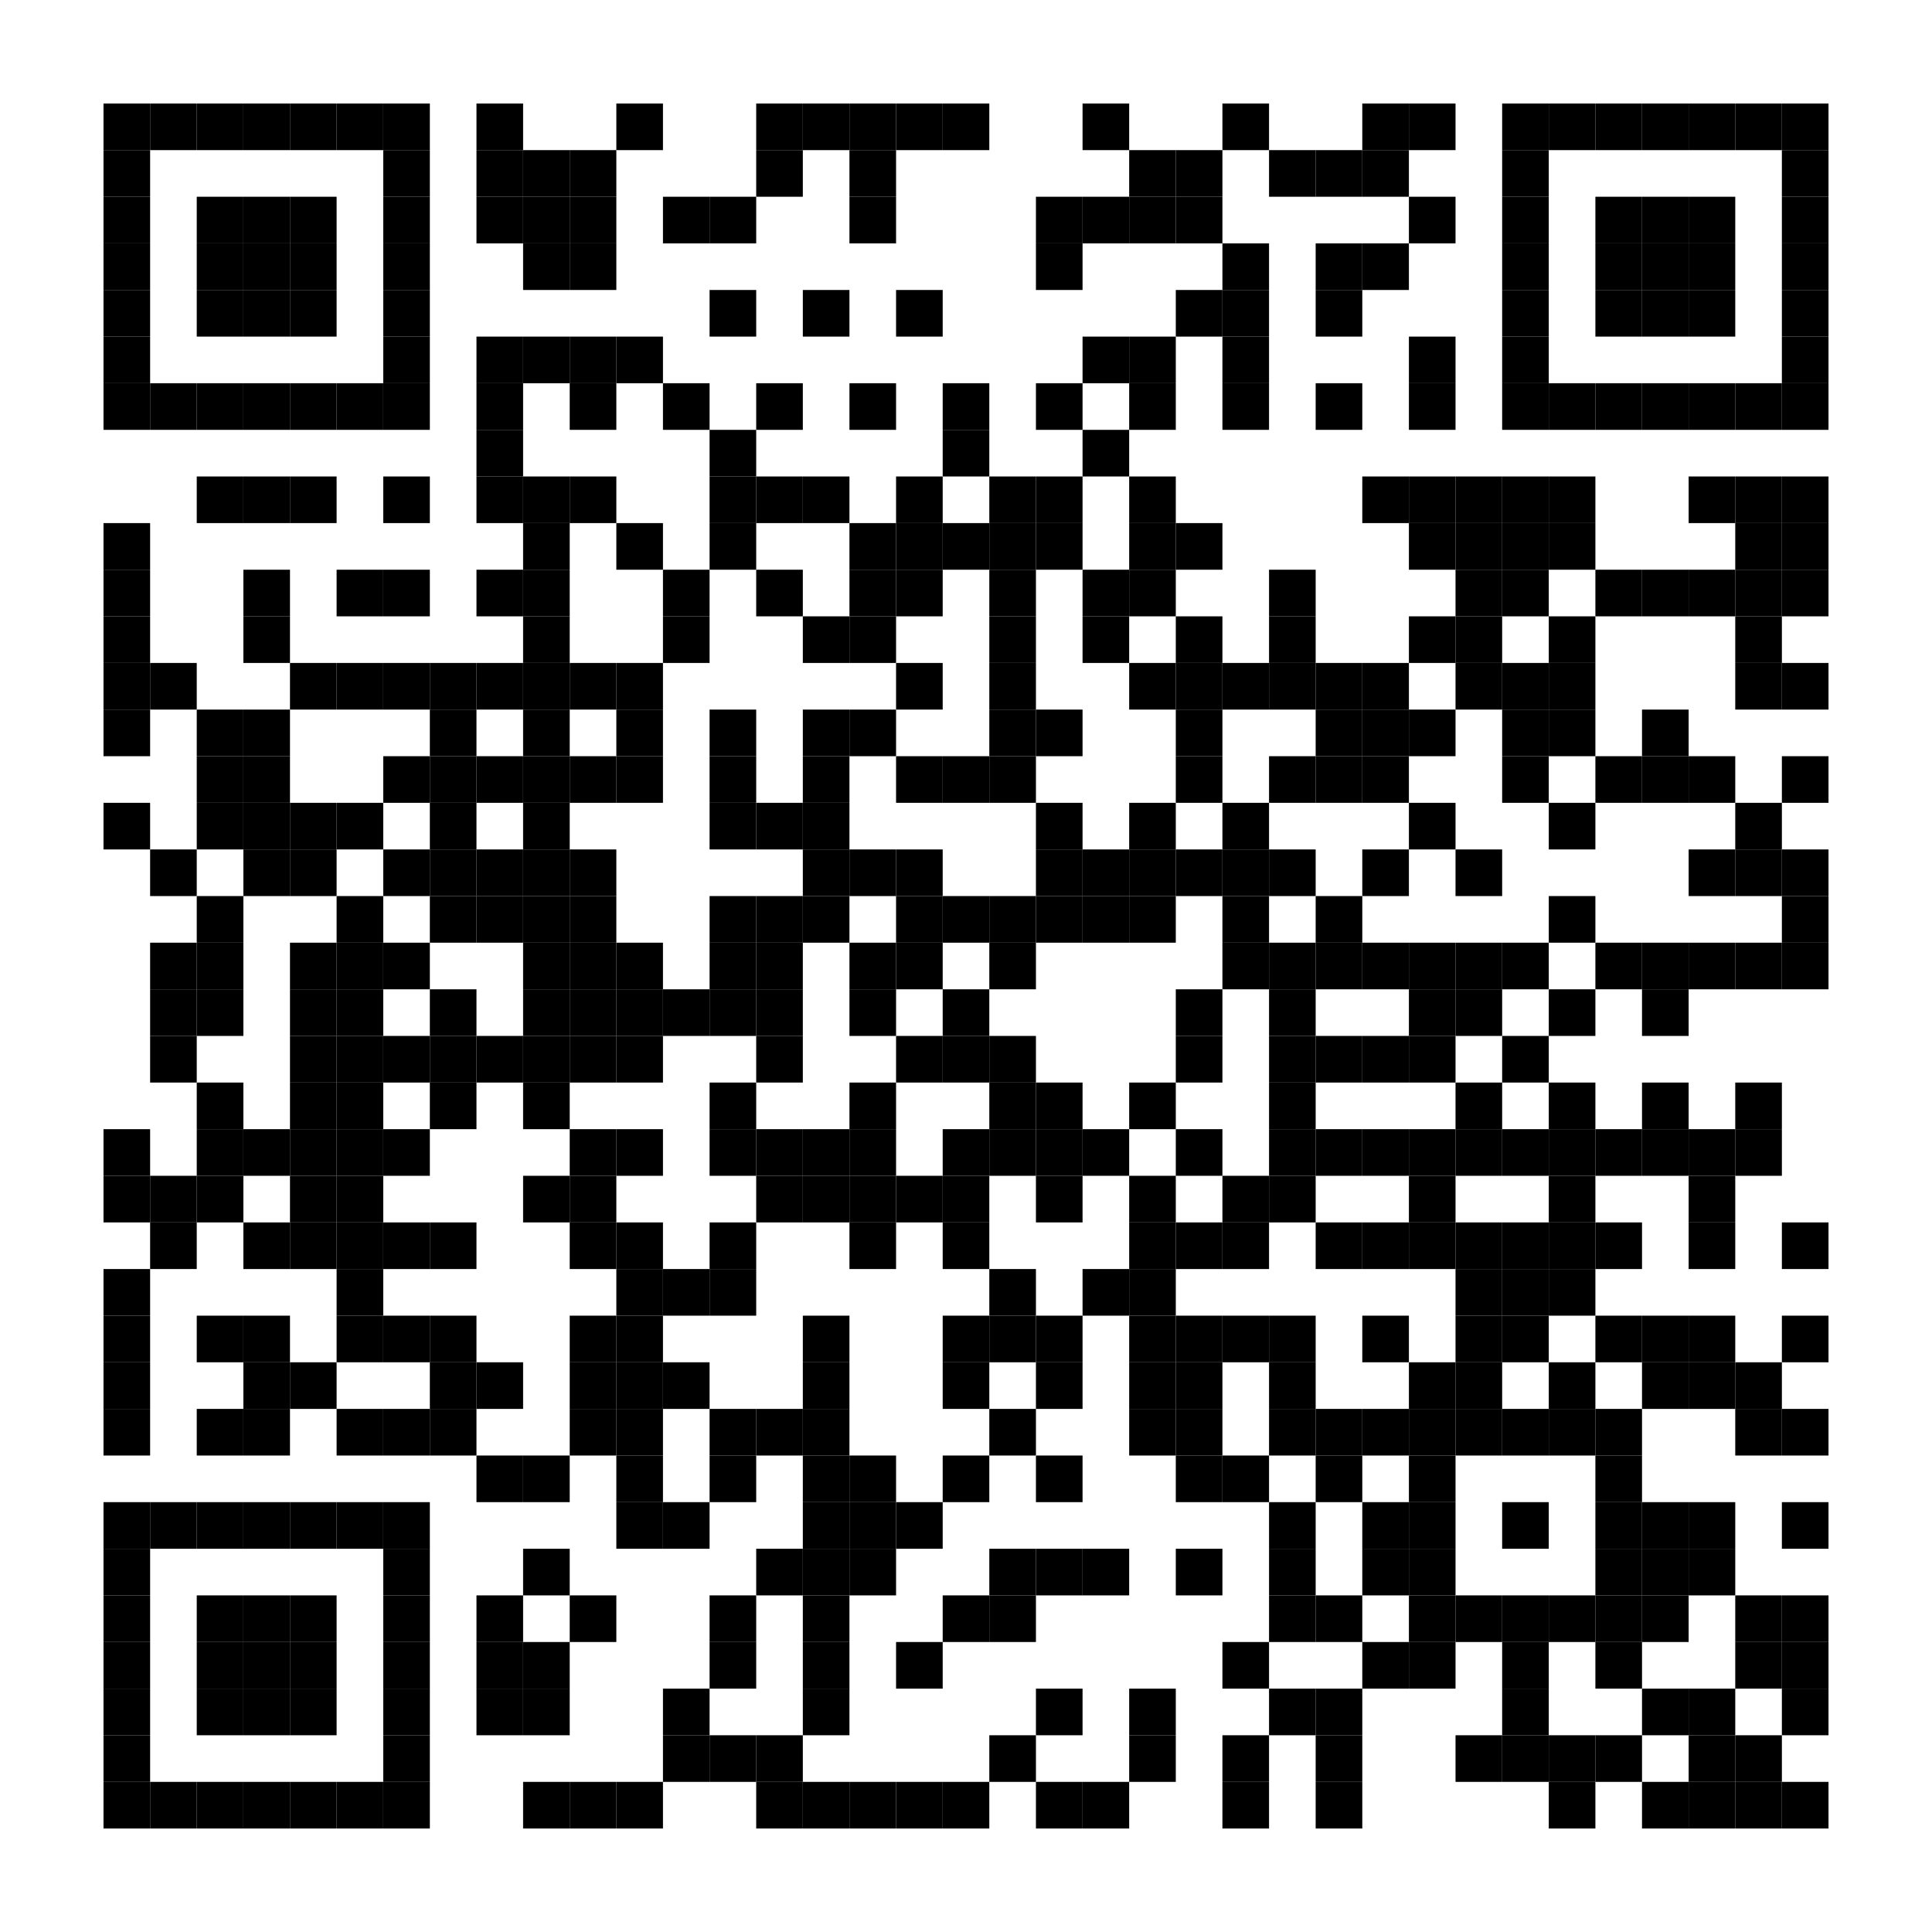 <?xml version="1.0" encoding="UTF-8"?> <svg xmlns="http://www.w3.org/2000/svg" xmlns:xlink="http://www.w3.org/1999/xlink" version="1.1" width="560px" height="560px" viewBox="0 0 560 560"><defs><rect id="block" width="13.514" height="13.514" fill="#000000" fill-opacity="1"></rect></defs><rect x="0" y="0" width="560" height="560" fill="#ffffff" fill-opacity="1"></rect><use x="30" y="30" xlink:href="#block"></use><use x="43.514" y="30" xlink:href="#block"></use><use x="57.027" y="30" xlink:href="#block"></use><use x="70.541" y="30" xlink:href="#block"></use><use x="84.054" y="30" xlink:href="#block"></use><use x="97.568" y="30" xlink:href="#block"></use><use x="111.081" y="30" xlink:href="#block"></use><use x="138.108" y="30" xlink:href="#block"></use><use x="178.649" y="30" xlink:href="#block"></use><use x="219.189" y="30" xlink:href="#block"></use><use x="232.703" y="30" xlink:href="#block"></use><use x="246.216" y="30" xlink:href="#block"></use><use x="259.73" y="30" xlink:href="#block"></use><use x="273.243" y="30" xlink:href="#block"></use><use x="313.784" y="30" xlink:href="#block"></use><use x="354.324" y="30" xlink:href="#block"></use><use x="394.865" y="30" xlink:href="#block"></use><use x="408.378" y="30" xlink:href="#block"></use><use x="435.405" y="30" xlink:href="#block"></use><use x="448.919" y="30" xlink:href="#block"></use><use x="462.432" y="30" xlink:href="#block"></use><use x="475.946" y="30" xlink:href="#block"></use><use x="489.459" y="30" xlink:href="#block"></use><use x="502.973" y="30" xlink:href="#block"></use><use x="516.486" y="30" xlink:href="#block"></use><use x="30" y="43.514" xlink:href="#block"></use><use x="111.081" y="43.514" xlink:href="#block"></use><use x="138.108" y="43.514" xlink:href="#block"></use><use x="151.622" y="43.514" xlink:href="#block"></use><use x="165.135" y="43.514" xlink:href="#block"></use><use x="219.189" y="43.514" xlink:href="#block"></use><use x="246.216" y="43.514" xlink:href="#block"></use><use x="327.297" y="43.514" xlink:href="#block"></use><use x="340.811" y="43.514" xlink:href="#block"></use><use x="367.838" y="43.514" xlink:href="#block"></use><use x="381.351" y="43.514" xlink:href="#block"></use><use x="394.865" y="43.514" xlink:href="#block"></use><use x="435.405" y="43.514" xlink:href="#block"></use><use x="516.486" y="43.514" xlink:href="#block"></use><use x="30" y="57.027" xlink:href="#block"></use><use x="57.027" y="57.027" xlink:href="#block"></use><use x="70.541" y="57.027" xlink:href="#block"></use><use x="84.054" y="57.027" xlink:href="#block"></use><use x="111.081" y="57.027" xlink:href="#block"></use><use x="138.108" y="57.027" xlink:href="#block"></use><use x="151.622" y="57.027" xlink:href="#block"></use><use x="165.135" y="57.027" xlink:href="#block"></use><use x="192.162" y="57.027" xlink:href="#block"></use><use x="205.676" y="57.027" xlink:href="#block"></use><use x="246.216" y="57.027" xlink:href="#block"></use><use x="300.27" y="57.027" xlink:href="#block"></use><use x="313.784" y="57.027" xlink:href="#block"></use><use x="327.297" y="57.027" xlink:href="#block"></use><use x="340.811" y="57.027" xlink:href="#block"></use><use x="408.378" y="57.027" xlink:href="#block"></use><use x="435.405" y="57.027" xlink:href="#block"></use><use x="462.432" y="57.027" xlink:href="#block"></use><use x="475.946" y="57.027" xlink:href="#block"></use><use x="489.459" y="57.027" xlink:href="#block"></use><use x="516.486" y="57.027" xlink:href="#block"></use><use x="30" y="70.541" xlink:href="#block"></use><use x="57.027" y="70.541" xlink:href="#block"></use><use x="70.541" y="70.541" xlink:href="#block"></use><use x="84.054" y="70.541" xlink:href="#block"></use><use x="111.081" y="70.541" xlink:href="#block"></use><use x="151.622" y="70.541" xlink:href="#block"></use><use x="165.135" y="70.541" xlink:href="#block"></use><use x="300.27" y="70.541" xlink:href="#block"></use><use x="354.324" y="70.541" xlink:href="#block"></use><use x="381.351" y="70.541" xlink:href="#block"></use><use x="394.865" y="70.541" xlink:href="#block"></use><use x="435.405" y="70.541" xlink:href="#block"></use><use x="462.432" y="70.541" xlink:href="#block"></use><use x="475.946" y="70.541" xlink:href="#block"></use><use x="489.459" y="70.541" xlink:href="#block"></use><use x="516.486" y="70.541" xlink:href="#block"></use><use x="30" y="84.054" xlink:href="#block"></use><use x="57.027" y="84.054" xlink:href="#block"></use><use x="70.541" y="84.054" xlink:href="#block"></use><use x="84.054" y="84.054" xlink:href="#block"></use><use x="111.081" y="84.054" xlink:href="#block"></use><use x="205.676" y="84.054" xlink:href="#block"></use><use x="232.703" y="84.054" xlink:href="#block"></use><use x="259.73" y="84.054" xlink:href="#block"></use><use x="340.811" y="84.054" xlink:href="#block"></use><use x="354.324" y="84.054" xlink:href="#block"></use><use x="381.351" y="84.054" xlink:href="#block"></use><use x="435.405" y="84.054" xlink:href="#block"></use><use x="462.432" y="84.054" xlink:href="#block"></use><use x="475.946" y="84.054" xlink:href="#block"></use><use x="489.459" y="84.054" xlink:href="#block"></use><use x="516.486" y="84.054" xlink:href="#block"></use><use x="30" y="97.568" xlink:href="#block"></use><use x="111.081" y="97.568" xlink:href="#block"></use><use x="138.108" y="97.568" xlink:href="#block"></use><use x="151.622" y="97.568" xlink:href="#block"></use><use x="165.135" y="97.568" xlink:href="#block"></use><use x="178.649" y="97.568" xlink:href="#block"></use><use x="313.784" y="97.568" xlink:href="#block"></use><use x="327.297" y="97.568" xlink:href="#block"></use><use x="354.324" y="97.568" xlink:href="#block"></use><use x="408.378" y="97.568" xlink:href="#block"></use><use x="435.405" y="97.568" xlink:href="#block"></use><use x="516.486" y="97.568" xlink:href="#block"></use><use x="30" y="111.081" xlink:href="#block"></use><use x="43.514" y="111.081" xlink:href="#block"></use><use x="57.027" y="111.081" xlink:href="#block"></use><use x="70.541" y="111.081" xlink:href="#block"></use><use x="84.054" y="111.081" xlink:href="#block"></use><use x="97.568" y="111.081" xlink:href="#block"></use><use x="111.081" y="111.081" xlink:href="#block"></use><use x="138.108" y="111.081" xlink:href="#block"></use><use x="165.135" y="111.081" xlink:href="#block"></use><use x="192.162" y="111.081" xlink:href="#block"></use><use x="219.189" y="111.081" xlink:href="#block"></use><use x="246.216" y="111.081" xlink:href="#block"></use><use x="273.243" y="111.081" xlink:href="#block"></use><use x="300.27" y="111.081" xlink:href="#block"></use><use x="327.297" y="111.081" xlink:href="#block"></use><use x="354.324" y="111.081" xlink:href="#block"></use><use x="381.351" y="111.081" xlink:href="#block"></use><use x="408.378" y="111.081" xlink:href="#block"></use><use x="435.405" y="111.081" xlink:href="#block"></use><use x="448.919" y="111.081" xlink:href="#block"></use><use x="462.432" y="111.081" xlink:href="#block"></use><use x="475.946" y="111.081" xlink:href="#block"></use><use x="489.459" y="111.081" xlink:href="#block"></use><use x="502.973" y="111.081" xlink:href="#block"></use><use x="516.486" y="111.081" xlink:href="#block"></use><use x="138.108" y="124.595" xlink:href="#block"></use><use x="205.676" y="124.595" xlink:href="#block"></use><use x="273.243" y="124.595" xlink:href="#block"></use><use x="313.784" y="124.595" xlink:href="#block"></use><use x="57.027" y="138.108" xlink:href="#block"></use><use x="70.541" y="138.108" xlink:href="#block"></use><use x="84.054" y="138.108" xlink:href="#block"></use><use x="111.081" y="138.108" xlink:href="#block"></use><use x="138.108" y="138.108" xlink:href="#block"></use><use x="151.622" y="138.108" xlink:href="#block"></use><use x="165.135" y="138.108" xlink:href="#block"></use><use x="205.676" y="138.108" xlink:href="#block"></use><use x="219.189" y="138.108" xlink:href="#block"></use><use x="232.703" y="138.108" xlink:href="#block"></use><use x="259.73" y="138.108" xlink:href="#block"></use><use x="286.757" y="138.108" xlink:href="#block"></use><use x="300.27" y="138.108" xlink:href="#block"></use><use x="327.297" y="138.108" xlink:href="#block"></use><use x="394.865" y="138.108" xlink:href="#block"></use><use x="408.378" y="138.108" xlink:href="#block"></use><use x="421.892" y="138.108" xlink:href="#block"></use><use x="435.405" y="138.108" xlink:href="#block"></use><use x="448.919" y="138.108" xlink:href="#block"></use><use x="489.459" y="138.108" xlink:href="#block"></use><use x="502.973" y="138.108" xlink:href="#block"></use><use x="516.486" y="138.108" xlink:href="#block"></use><use x="30" y="151.622" xlink:href="#block"></use><use x="151.622" y="151.622" xlink:href="#block"></use><use x="178.649" y="151.622" xlink:href="#block"></use><use x="205.676" y="151.622" xlink:href="#block"></use><use x="246.216" y="151.622" xlink:href="#block"></use><use x="259.73" y="151.622" xlink:href="#block"></use><use x="273.243" y="151.622" xlink:href="#block"></use><use x="286.757" y="151.622" xlink:href="#block"></use><use x="300.27" y="151.622" xlink:href="#block"></use><use x="327.297" y="151.622" xlink:href="#block"></use><use x="340.811" y="151.622" xlink:href="#block"></use><use x="408.378" y="151.622" xlink:href="#block"></use><use x="421.892" y="151.622" xlink:href="#block"></use><use x="435.405" y="151.622" xlink:href="#block"></use><use x="448.919" y="151.622" xlink:href="#block"></use><use x="502.973" y="151.622" xlink:href="#block"></use><use x="516.486" y="151.622" xlink:href="#block"></use><use x="30" y="165.135" xlink:href="#block"></use><use x="70.541" y="165.135" xlink:href="#block"></use><use x="97.568" y="165.135" xlink:href="#block"></use><use x="111.081" y="165.135" xlink:href="#block"></use><use x="138.108" y="165.135" xlink:href="#block"></use><use x="151.622" y="165.135" xlink:href="#block"></use><use x="192.162" y="165.135" xlink:href="#block"></use><use x="219.189" y="165.135" xlink:href="#block"></use><use x="246.216" y="165.135" xlink:href="#block"></use><use x="259.73" y="165.135" xlink:href="#block"></use><use x="286.757" y="165.135" xlink:href="#block"></use><use x="313.784" y="165.135" xlink:href="#block"></use><use x="327.297" y="165.135" xlink:href="#block"></use><use x="367.838" y="165.135" xlink:href="#block"></use><use x="421.892" y="165.135" xlink:href="#block"></use><use x="435.405" y="165.135" xlink:href="#block"></use><use x="462.432" y="165.135" xlink:href="#block"></use><use x="475.946" y="165.135" xlink:href="#block"></use><use x="489.459" y="165.135" xlink:href="#block"></use><use x="502.973" y="165.135" xlink:href="#block"></use><use x="516.486" y="165.135" xlink:href="#block"></use><use x="30" y="178.649" xlink:href="#block"></use><use x="70.541" y="178.649" xlink:href="#block"></use><use x="151.622" y="178.649" xlink:href="#block"></use><use x="192.162" y="178.649" xlink:href="#block"></use><use x="232.703" y="178.649" xlink:href="#block"></use><use x="246.216" y="178.649" xlink:href="#block"></use><use x="286.757" y="178.649" xlink:href="#block"></use><use x="313.784" y="178.649" xlink:href="#block"></use><use x="340.811" y="178.649" xlink:href="#block"></use><use x="367.838" y="178.649" xlink:href="#block"></use><use x="408.378" y="178.649" xlink:href="#block"></use><use x="421.892" y="178.649" xlink:href="#block"></use><use x="448.919" y="178.649" xlink:href="#block"></use><use x="502.973" y="178.649" xlink:href="#block"></use><use x="30" y="192.162" xlink:href="#block"></use><use x="43.514" y="192.162" xlink:href="#block"></use><use x="84.054" y="192.162" xlink:href="#block"></use><use x="97.568" y="192.162" xlink:href="#block"></use><use x="111.081" y="192.162" xlink:href="#block"></use><use x="124.595" y="192.162" xlink:href="#block"></use><use x="138.108" y="192.162" xlink:href="#block"></use><use x="151.622" y="192.162" xlink:href="#block"></use><use x="165.135" y="192.162" xlink:href="#block"></use><use x="178.649" y="192.162" xlink:href="#block"></use><use x="259.73" y="192.162" xlink:href="#block"></use><use x="286.757" y="192.162" xlink:href="#block"></use><use x="327.297" y="192.162" xlink:href="#block"></use><use x="340.811" y="192.162" xlink:href="#block"></use><use x="354.324" y="192.162" xlink:href="#block"></use><use x="367.838" y="192.162" xlink:href="#block"></use><use x="381.351" y="192.162" xlink:href="#block"></use><use x="394.865" y="192.162" xlink:href="#block"></use><use x="421.892" y="192.162" xlink:href="#block"></use><use x="435.405" y="192.162" xlink:href="#block"></use><use x="448.919" y="192.162" xlink:href="#block"></use><use x="502.973" y="192.162" xlink:href="#block"></use><use x="516.486" y="192.162" xlink:href="#block"></use><use x="30" y="205.676" xlink:href="#block"></use><use x="57.027" y="205.676" xlink:href="#block"></use><use x="70.541" y="205.676" xlink:href="#block"></use><use x="124.595" y="205.676" xlink:href="#block"></use><use x="151.622" y="205.676" xlink:href="#block"></use><use x="178.649" y="205.676" xlink:href="#block"></use><use x="205.676" y="205.676" xlink:href="#block"></use><use x="232.703" y="205.676" xlink:href="#block"></use><use x="246.216" y="205.676" xlink:href="#block"></use><use x="286.757" y="205.676" xlink:href="#block"></use><use x="300.27" y="205.676" xlink:href="#block"></use><use x="340.811" y="205.676" xlink:href="#block"></use><use x="381.351" y="205.676" xlink:href="#block"></use><use x="394.865" y="205.676" xlink:href="#block"></use><use x="408.378" y="205.676" xlink:href="#block"></use><use x="435.405" y="205.676" xlink:href="#block"></use><use x="448.919" y="205.676" xlink:href="#block"></use><use x="475.946" y="205.676" xlink:href="#block"></use><use x="57.027" y="219.189" xlink:href="#block"></use><use x="70.541" y="219.189" xlink:href="#block"></use><use x="111.081" y="219.189" xlink:href="#block"></use><use x="124.595" y="219.189" xlink:href="#block"></use><use x="138.108" y="219.189" xlink:href="#block"></use><use x="151.622" y="219.189" xlink:href="#block"></use><use x="165.135" y="219.189" xlink:href="#block"></use><use x="178.649" y="219.189" xlink:href="#block"></use><use x="205.676" y="219.189" xlink:href="#block"></use><use x="232.703" y="219.189" xlink:href="#block"></use><use x="259.73" y="219.189" xlink:href="#block"></use><use x="273.243" y="219.189" xlink:href="#block"></use><use x="286.757" y="219.189" xlink:href="#block"></use><use x="340.811" y="219.189" xlink:href="#block"></use><use x="367.838" y="219.189" xlink:href="#block"></use><use x="381.351" y="219.189" xlink:href="#block"></use><use x="394.865" y="219.189" xlink:href="#block"></use><use x="435.405" y="219.189" xlink:href="#block"></use><use x="462.432" y="219.189" xlink:href="#block"></use><use x="475.946" y="219.189" xlink:href="#block"></use><use x="489.459" y="219.189" xlink:href="#block"></use><use x="516.486" y="219.189" xlink:href="#block"></use><use x="30" y="232.703" xlink:href="#block"></use><use x="57.027" y="232.703" xlink:href="#block"></use><use x="70.541" y="232.703" xlink:href="#block"></use><use x="84.054" y="232.703" xlink:href="#block"></use><use x="97.568" y="232.703" xlink:href="#block"></use><use x="124.595" y="232.703" xlink:href="#block"></use><use x="151.622" y="232.703" xlink:href="#block"></use><use x="205.676" y="232.703" xlink:href="#block"></use><use x="219.189" y="232.703" xlink:href="#block"></use><use x="232.703" y="232.703" xlink:href="#block"></use><use x="300.27" y="232.703" xlink:href="#block"></use><use x="327.297" y="232.703" xlink:href="#block"></use><use x="354.324" y="232.703" xlink:href="#block"></use><use x="408.378" y="232.703" xlink:href="#block"></use><use x="448.919" y="232.703" xlink:href="#block"></use><use x="502.973" y="232.703" xlink:href="#block"></use><use x="43.514" y="246.216" xlink:href="#block"></use><use x="70.541" y="246.216" xlink:href="#block"></use><use x="84.054" y="246.216" xlink:href="#block"></use><use x="111.081" y="246.216" xlink:href="#block"></use><use x="124.595" y="246.216" xlink:href="#block"></use><use x="138.108" y="246.216" xlink:href="#block"></use><use x="151.622" y="246.216" xlink:href="#block"></use><use x="165.135" y="246.216" xlink:href="#block"></use><use x="232.703" y="246.216" xlink:href="#block"></use><use x="246.216" y="246.216" xlink:href="#block"></use><use x="259.73" y="246.216" xlink:href="#block"></use><use x="300.27" y="246.216" xlink:href="#block"></use><use x="313.784" y="246.216" xlink:href="#block"></use><use x="327.297" y="246.216" xlink:href="#block"></use><use x="340.811" y="246.216" xlink:href="#block"></use><use x="354.324" y="246.216" xlink:href="#block"></use><use x="367.838" y="246.216" xlink:href="#block"></use><use x="394.865" y="246.216" xlink:href="#block"></use><use x="421.892" y="246.216" xlink:href="#block"></use><use x="489.459" y="246.216" xlink:href="#block"></use><use x="502.973" y="246.216" xlink:href="#block"></use><use x="516.486" y="246.216" xlink:href="#block"></use><use x="57.027" y="259.73" xlink:href="#block"></use><use x="97.568" y="259.73" xlink:href="#block"></use><use x="124.595" y="259.73" xlink:href="#block"></use><use x="138.108" y="259.73" xlink:href="#block"></use><use x="151.622" y="259.73" xlink:href="#block"></use><use x="165.135" y="259.73" xlink:href="#block"></use><use x="205.676" y="259.73" xlink:href="#block"></use><use x="219.189" y="259.73" xlink:href="#block"></use><use x="232.703" y="259.73" xlink:href="#block"></use><use x="259.73" y="259.73" xlink:href="#block"></use><use x="273.243" y="259.73" xlink:href="#block"></use><use x="286.757" y="259.73" xlink:href="#block"></use><use x="300.27" y="259.73" xlink:href="#block"></use><use x="313.784" y="259.73" xlink:href="#block"></use><use x="327.297" y="259.73" xlink:href="#block"></use><use x="354.324" y="259.73" xlink:href="#block"></use><use x="381.351" y="259.73" xlink:href="#block"></use><use x="448.919" y="259.73" xlink:href="#block"></use><use x="516.486" y="259.73" xlink:href="#block"></use><use x="43.514" y="273.243" xlink:href="#block"></use><use x="57.027" y="273.243" xlink:href="#block"></use><use x="84.054" y="273.243" xlink:href="#block"></use><use x="97.568" y="273.243" xlink:href="#block"></use><use x="111.081" y="273.243" xlink:href="#block"></use><use x="151.622" y="273.243" xlink:href="#block"></use><use x="165.135" y="273.243" xlink:href="#block"></use><use x="178.649" y="273.243" xlink:href="#block"></use><use x="205.676" y="273.243" xlink:href="#block"></use><use x="219.189" y="273.243" xlink:href="#block"></use><use x="246.216" y="273.243" xlink:href="#block"></use><use x="259.73" y="273.243" xlink:href="#block"></use><use x="286.757" y="273.243" xlink:href="#block"></use><use x="354.324" y="273.243" xlink:href="#block"></use><use x="367.838" y="273.243" xlink:href="#block"></use><use x="381.351" y="273.243" xlink:href="#block"></use><use x="394.865" y="273.243" xlink:href="#block"></use><use x="408.378" y="273.243" xlink:href="#block"></use><use x="421.892" y="273.243" xlink:href="#block"></use><use x="435.405" y="273.243" xlink:href="#block"></use><use x="462.432" y="273.243" xlink:href="#block"></use><use x="475.946" y="273.243" xlink:href="#block"></use><use x="489.459" y="273.243" xlink:href="#block"></use><use x="502.973" y="273.243" xlink:href="#block"></use><use x="516.486" y="273.243" xlink:href="#block"></use><use x="43.514" y="286.757" xlink:href="#block"></use><use x="57.027" y="286.757" xlink:href="#block"></use><use x="84.054" y="286.757" xlink:href="#block"></use><use x="97.568" y="286.757" xlink:href="#block"></use><use x="124.595" y="286.757" xlink:href="#block"></use><use x="151.622" y="286.757" xlink:href="#block"></use><use x="165.135" y="286.757" xlink:href="#block"></use><use x="178.649" y="286.757" xlink:href="#block"></use><use x="192.162" y="286.757" xlink:href="#block"></use><use x="205.676" y="286.757" xlink:href="#block"></use><use x="219.189" y="286.757" xlink:href="#block"></use><use x="246.216" y="286.757" xlink:href="#block"></use><use x="273.243" y="286.757" xlink:href="#block"></use><use x="340.811" y="286.757" xlink:href="#block"></use><use x="367.838" y="286.757" xlink:href="#block"></use><use x="408.378" y="286.757" xlink:href="#block"></use><use x="421.892" y="286.757" xlink:href="#block"></use><use x="448.919" y="286.757" xlink:href="#block"></use><use x="475.946" y="286.757" xlink:href="#block"></use><use x="43.514" y="300.27" xlink:href="#block"></use><use x="84.054" y="300.27" xlink:href="#block"></use><use x="97.568" y="300.27" xlink:href="#block"></use><use x="111.081" y="300.27" xlink:href="#block"></use><use x="124.595" y="300.27" xlink:href="#block"></use><use x="138.108" y="300.27" xlink:href="#block"></use><use x="151.622" y="300.27" xlink:href="#block"></use><use x="165.135" y="300.27" xlink:href="#block"></use><use x="178.649" y="300.27" xlink:href="#block"></use><use x="219.189" y="300.27" xlink:href="#block"></use><use x="259.73" y="300.27" xlink:href="#block"></use><use x="273.243" y="300.27" xlink:href="#block"></use><use x="286.757" y="300.27" xlink:href="#block"></use><use x="340.811" y="300.27" xlink:href="#block"></use><use x="367.838" y="300.27" xlink:href="#block"></use><use x="381.351" y="300.27" xlink:href="#block"></use><use x="394.865" y="300.27" xlink:href="#block"></use><use x="408.378" y="300.27" xlink:href="#block"></use><use x="435.405" y="300.27" xlink:href="#block"></use><use x="57.027" y="313.784" xlink:href="#block"></use><use x="84.054" y="313.784" xlink:href="#block"></use><use x="97.568" y="313.784" xlink:href="#block"></use><use x="124.595" y="313.784" xlink:href="#block"></use><use x="151.622" y="313.784" xlink:href="#block"></use><use x="205.676" y="313.784" xlink:href="#block"></use><use x="246.216" y="313.784" xlink:href="#block"></use><use x="286.757" y="313.784" xlink:href="#block"></use><use x="300.27" y="313.784" xlink:href="#block"></use><use x="327.297" y="313.784" xlink:href="#block"></use><use x="367.838" y="313.784" xlink:href="#block"></use><use x="421.892" y="313.784" xlink:href="#block"></use><use x="448.919" y="313.784" xlink:href="#block"></use><use x="475.946" y="313.784" xlink:href="#block"></use><use x="502.973" y="313.784" xlink:href="#block"></use><use x="30" y="327.297" xlink:href="#block"></use><use x="57.027" y="327.297" xlink:href="#block"></use><use x="70.541" y="327.297" xlink:href="#block"></use><use x="84.054" y="327.297" xlink:href="#block"></use><use x="97.568" y="327.297" xlink:href="#block"></use><use x="111.081" y="327.297" xlink:href="#block"></use><use x="165.135" y="327.297" xlink:href="#block"></use><use x="178.649" y="327.297" xlink:href="#block"></use><use x="205.676" y="327.297" xlink:href="#block"></use><use x="219.189" y="327.297" xlink:href="#block"></use><use x="232.703" y="327.297" xlink:href="#block"></use><use x="246.216" y="327.297" xlink:href="#block"></use><use x="273.243" y="327.297" xlink:href="#block"></use><use x="286.757" y="327.297" xlink:href="#block"></use><use x="300.27" y="327.297" xlink:href="#block"></use><use x="313.784" y="327.297" xlink:href="#block"></use><use x="340.811" y="327.297" xlink:href="#block"></use><use x="367.838" y="327.297" xlink:href="#block"></use><use x="381.351" y="327.297" xlink:href="#block"></use><use x="394.865" y="327.297" xlink:href="#block"></use><use x="408.378" y="327.297" xlink:href="#block"></use><use x="421.892" y="327.297" xlink:href="#block"></use><use x="435.405" y="327.297" xlink:href="#block"></use><use x="448.919" y="327.297" xlink:href="#block"></use><use x="462.432" y="327.297" xlink:href="#block"></use><use x="475.946" y="327.297" xlink:href="#block"></use><use x="489.459" y="327.297" xlink:href="#block"></use><use x="502.973" y="327.297" xlink:href="#block"></use><use x="30" y="340.811" xlink:href="#block"></use><use x="43.514" y="340.811" xlink:href="#block"></use><use x="57.027" y="340.811" xlink:href="#block"></use><use x="84.054" y="340.811" xlink:href="#block"></use><use x="97.568" y="340.811" xlink:href="#block"></use><use x="151.622" y="340.811" xlink:href="#block"></use><use x="165.135" y="340.811" xlink:href="#block"></use><use x="219.189" y="340.811" xlink:href="#block"></use><use x="232.703" y="340.811" xlink:href="#block"></use><use x="246.216" y="340.811" xlink:href="#block"></use><use x="259.73" y="340.811" xlink:href="#block"></use><use x="273.243" y="340.811" xlink:href="#block"></use><use x="300.27" y="340.811" xlink:href="#block"></use><use x="327.297" y="340.811" xlink:href="#block"></use><use x="354.324" y="340.811" xlink:href="#block"></use><use x="367.838" y="340.811" xlink:href="#block"></use><use x="408.378" y="340.811" xlink:href="#block"></use><use x="448.919" y="340.811" xlink:href="#block"></use><use x="489.459" y="340.811" xlink:href="#block"></use><use x="43.514" y="354.324" xlink:href="#block"></use><use x="70.541" y="354.324" xlink:href="#block"></use><use x="84.054" y="354.324" xlink:href="#block"></use><use x="97.568" y="354.324" xlink:href="#block"></use><use x="111.081" y="354.324" xlink:href="#block"></use><use x="124.595" y="354.324" xlink:href="#block"></use><use x="165.135" y="354.324" xlink:href="#block"></use><use x="178.649" y="354.324" xlink:href="#block"></use><use x="205.676" y="354.324" xlink:href="#block"></use><use x="246.216" y="354.324" xlink:href="#block"></use><use x="273.243" y="354.324" xlink:href="#block"></use><use x="327.297" y="354.324" xlink:href="#block"></use><use x="340.811" y="354.324" xlink:href="#block"></use><use x="354.324" y="354.324" xlink:href="#block"></use><use x="381.351" y="354.324" xlink:href="#block"></use><use x="394.865" y="354.324" xlink:href="#block"></use><use x="408.378" y="354.324" xlink:href="#block"></use><use x="421.892" y="354.324" xlink:href="#block"></use><use x="435.405" y="354.324" xlink:href="#block"></use><use x="448.919" y="354.324" xlink:href="#block"></use><use x="462.432" y="354.324" xlink:href="#block"></use><use x="489.459" y="354.324" xlink:href="#block"></use><use x="516.486" y="354.324" xlink:href="#block"></use><use x="30" y="367.838" xlink:href="#block"></use><use x="97.568" y="367.838" xlink:href="#block"></use><use x="178.649" y="367.838" xlink:href="#block"></use><use x="192.162" y="367.838" xlink:href="#block"></use><use x="205.676" y="367.838" xlink:href="#block"></use><use x="286.757" y="367.838" xlink:href="#block"></use><use x="313.784" y="367.838" xlink:href="#block"></use><use x="327.297" y="367.838" xlink:href="#block"></use><use x="421.892" y="367.838" xlink:href="#block"></use><use x="435.405" y="367.838" xlink:href="#block"></use><use x="448.919" y="367.838" xlink:href="#block"></use><use x="30" y="381.351" xlink:href="#block"></use><use x="57.027" y="381.351" xlink:href="#block"></use><use x="70.541" y="381.351" xlink:href="#block"></use><use x="97.568" y="381.351" xlink:href="#block"></use><use x="111.081" y="381.351" xlink:href="#block"></use><use x="124.595" y="381.351" xlink:href="#block"></use><use x="165.135" y="381.351" xlink:href="#block"></use><use x="178.649" y="381.351" xlink:href="#block"></use><use x="232.703" y="381.351" xlink:href="#block"></use><use x="273.243" y="381.351" xlink:href="#block"></use><use x="286.757" y="381.351" xlink:href="#block"></use><use x="300.27" y="381.351" xlink:href="#block"></use><use x="327.297" y="381.351" xlink:href="#block"></use><use x="340.811" y="381.351" xlink:href="#block"></use><use x="354.324" y="381.351" xlink:href="#block"></use><use x="367.838" y="381.351" xlink:href="#block"></use><use x="394.865" y="381.351" xlink:href="#block"></use><use x="421.892" y="381.351" xlink:href="#block"></use><use x="435.405" y="381.351" xlink:href="#block"></use><use x="462.432" y="381.351" xlink:href="#block"></use><use x="475.946" y="381.351" xlink:href="#block"></use><use x="489.459" y="381.351" xlink:href="#block"></use><use x="516.486" y="381.351" xlink:href="#block"></use><use x="30" y="394.865" xlink:href="#block"></use><use x="70.541" y="394.865" xlink:href="#block"></use><use x="84.054" y="394.865" xlink:href="#block"></use><use x="124.595" y="394.865" xlink:href="#block"></use><use x="138.108" y="394.865" xlink:href="#block"></use><use x="165.135" y="394.865" xlink:href="#block"></use><use x="178.649" y="394.865" xlink:href="#block"></use><use x="192.162" y="394.865" xlink:href="#block"></use><use x="232.703" y="394.865" xlink:href="#block"></use><use x="273.243" y="394.865" xlink:href="#block"></use><use x="300.27" y="394.865" xlink:href="#block"></use><use x="327.297" y="394.865" xlink:href="#block"></use><use x="340.811" y="394.865" xlink:href="#block"></use><use x="367.838" y="394.865" xlink:href="#block"></use><use x="408.378" y="394.865" xlink:href="#block"></use><use x="421.892" y="394.865" xlink:href="#block"></use><use x="448.919" y="394.865" xlink:href="#block"></use><use x="475.946" y="394.865" xlink:href="#block"></use><use x="489.459" y="394.865" xlink:href="#block"></use><use x="502.973" y="394.865" xlink:href="#block"></use><use x="30" y="408.378" xlink:href="#block"></use><use x="57.027" y="408.378" xlink:href="#block"></use><use x="70.541" y="408.378" xlink:href="#block"></use><use x="97.568" y="408.378" xlink:href="#block"></use><use x="111.081" y="408.378" xlink:href="#block"></use><use x="124.595" y="408.378" xlink:href="#block"></use><use x="165.135" y="408.378" xlink:href="#block"></use><use x="178.649" y="408.378" xlink:href="#block"></use><use x="205.676" y="408.378" xlink:href="#block"></use><use x="219.189" y="408.378" xlink:href="#block"></use><use x="232.703" y="408.378" xlink:href="#block"></use><use x="286.757" y="408.378" xlink:href="#block"></use><use x="327.297" y="408.378" xlink:href="#block"></use><use x="340.811" y="408.378" xlink:href="#block"></use><use x="367.838" y="408.378" xlink:href="#block"></use><use x="381.351" y="408.378" xlink:href="#block"></use><use x="394.865" y="408.378" xlink:href="#block"></use><use x="408.378" y="408.378" xlink:href="#block"></use><use x="421.892" y="408.378" xlink:href="#block"></use><use x="435.405" y="408.378" xlink:href="#block"></use><use x="448.919" y="408.378" xlink:href="#block"></use><use x="462.432" y="408.378" xlink:href="#block"></use><use x="502.973" y="408.378" xlink:href="#block"></use><use x="516.486" y="408.378" xlink:href="#block"></use><use x="138.108" y="421.892" xlink:href="#block"></use><use x="151.622" y="421.892" xlink:href="#block"></use><use x="178.649" y="421.892" xlink:href="#block"></use><use x="205.676" y="421.892" xlink:href="#block"></use><use x="232.703" y="421.892" xlink:href="#block"></use><use x="246.216" y="421.892" xlink:href="#block"></use><use x="273.243" y="421.892" xlink:href="#block"></use><use x="300.27" y="421.892" xlink:href="#block"></use><use x="340.811" y="421.892" xlink:href="#block"></use><use x="354.324" y="421.892" xlink:href="#block"></use><use x="381.351" y="421.892" xlink:href="#block"></use><use x="408.378" y="421.892" xlink:href="#block"></use><use x="462.432" y="421.892" xlink:href="#block"></use><use x="30" y="435.405" xlink:href="#block"></use><use x="43.514" y="435.405" xlink:href="#block"></use><use x="57.027" y="435.405" xlink:href="#block"></use><use x="70.541" y="435.405" xlink:href="#block"></use><use x="84.054" y="435.405" xlink:href="#block"></use><use x="97.568" y="435.405" xlink:href="#block"></use><use x="111.081" y="435.405" xlink:href="#block"></use><use x="178.649" y="435.405" xlink:href="#block"></use><use x="192.162" y="435.405" xlink:href="#block"></use><use x="232.703" y="435.405" xlink:href="#block"></use><use x="246.216" y="435.405" xlink:href="#block"></use><use x="259.73" y="435.405" xlink:href="#block"></use><use x="367.838" y="435.405" xlink:href="#block"></use><use x="394.865" y="435.405" xlink:href="#block"></use><use x="408.378" y="435.405" xlink:href="#block"></use><use x="435.405" y="435.405" xlink:href="#block"></use><use x="462.432" y="435.405" xlink:href="#block"></use><use x="475.946" y="435.405" xlink:href="#block"></use><use x="489.459" y="435.405" xlink:href="#block"></use><use x="516.486" y="435.405" xlink:href="#block"></use><use x="30" y="448.919" xlink:href="#block"></use><use x="111.081" y="448.919" xlink:href="#block"></use><use x="151.622" y="448.919" xlink:href="#block"></use><use x="219.189" y="448.919" xlink:href="#block"></use><use x="232.703" y="448.919" xlink:href="#block"></use><use x="246.216" y="448.919" xlink:href="#block"></use><use x="286.757" y="448.919" xlink:href="#block"></use><use x="300.27" y="448.919" xlink:href="#block"></use><use x="313.784" y="448.919" xlink:href="#block"></use><use x="340.811" y="448.919" xlink:href="#block"></use><use x="367.838" y="448.919" xlink:href="#block"></use><use x="394.865" y="448.919" xlink:href="#block"></use><use x="408.378" y="448.919" xlink:href="#block"></use><use x="462.432" y="448.919" xlink:href="#block"></use><use x="475.946" y="448.919" xlink:href="#block"></use><use x="489.459" y="448.919" xlink:href="#block"></use><use x="30" y="462.432" xlink:href="#block"></use><use x="57.027" y="462.432" xlink:href="#block"></use><use x="70.541" y="462.432" xlink:href="#block"></use><use x="84.054" y="462.432" xlink:href="#block"></use><use x="111.081" y="462.432" xlink:href="#block"></use><use x="138.108" y="462.432" xlink:href="#block"></use><use x="165.135" y="462.432" xlink:href="#block"></use><use x="205.676" y="462.432" xlink:href="#block"></use><use x="232.703" y="462.432" xlink:href="#block"></use><use x="273.243" y="462.432" xlink:href="#block"></use><use x="286.757" y="462.432" xlink:href="#block"></use><use x="367.838" y="462.432" xlink:href="#block"></use><use x="381.351" y="462.432" xlink:href="#block"></use><use x="408.378" y="462.432" xlink:href="#block"></use><use x="421.892" y="462.432" xlink:href="#block"></use><use x="435.405" y="462.432" xlink:href="#block"></use><use x="448.919" y="462.432" xlink:href="#block"></use><use x="462.432" y="462.432" xlink:href="#block"></use><use x="475.946" y="462.432" xlink:href="#block"></use><use x="502.973" y="462.432" xlink:href="#block"></use><use x="516.486" y="462.432" xlink:href="#block"></use><use x="30" y="475.946" xlink:href="#block"></use><use x="57.027" y="475.946" xlink:href="#block"></use><use x="70.541" y="475.946" xlink:href="#block"></use><use x="84.054" y="475.946" xlink:href="#block"></use><use x="111.081" y="475.946" xlink:href="#block"></use><use x="138.108" y="475.946" xlink:href="#block"></use><use x="151.622" y="475.946" xlink:href="#block"></use><use x="205.676" y="475.946" xlink:href="#block"></use><use x="232.703" y="475.946" xlink:href="#block"></use><use x="259.73" y="475.946" xlink:href="#block"></use><use x="354.324" y="475.946" xlink:href="#block"></use><use x="394.865" y="475.946" xlink:href="#block"></use><use x="408.378" y="475.946" xlink:href="#block"></use><use x="435.405" y="475.946" xlink:href="#block"></use><use x="462.432" y="475.946" xlink:href="#block"></use><use x="502.973" y="475.946" xlink:href="#block"></use><use x="516.486" y="475.946" xlink:href="#block"></use><use x="30" y="489.459" xlink:href="#block"></use><use x="57.027" y="489.459" xlink:href="#block"></use><use x="70.541" y="489.459" xlink:href="#block"></use><use x="84.054" y="489.459" xlink:href="#block"></use><use x="111.081" y="489.459" xlink:href="#block"></use><use x="138.108" y="489.459" xlink:href="#block"></use><use x="151.622" y="489.459" xlink:href="#block"></use><use x="192.162" y="489.459" xlink:href="#block"></use><use x="232.703" y="489.459" xlink:href="#block"></use><use x="300.27" y="489.459" xlink:href="#block"></use><use x="327.297" y="489.459" xlink:href="#block"></use><use x="367.838" y="489.459" xlink:href="#block"></use><use x="381.351" y="489.459" xlink:href="#block"></use><use x="435.405" y="489.459" xlink:href="#block"></use><use x="475.946" y="489.459" xlink:href="#block"></use><use x="489.459" y="489.459" xlink:href="#block"></use><use x="516.486" y="489.459" xlink:href="#block"></use><use x="30" y="502.973" xlink:href="#block"></use><use x="111.081" y="502.973" xlink:href="#block"></use><use x="192.162" y="502.973" xlink:href="#block"></use><use x="205.676" y="502.973" xlink:href="#block"></use><use x="219.189" y="502.973" xlink:href="#block"></use><use x="286.757" y="502.973" xlink:href="#block"></use><use x="327.297" y="502.973" xlink:href="#block"></use><use x="354.324" y="502.973" xlink:href="#block"></use><use x="381.351" y="502.973" xlink:href="#block"></use><use x="421.892" y="502.973" xlink:href="#block"></use><use x="435.405" y="502.973" xlink:href="#block"></use><use x="448.919" y="502.973" xlink:href="#block"></use><use x="462.432" y="502.973" xlink:href="#block"></use><use x="489.459" y="502.973" xlink:href="#block"></use><use x="502.973" y="502.973" xlink:href="#block"></use><use x="30" y="516.486" xlink:href="#block"></use><use x="43.514" y="516.486" xlink:href="#block"></use><use x="57.027" y="516.486" xlink:href="#block"></use><use x="70.541" y="516.486" xlink:href="#block"></use><use x="84.054" y="516.486" xlink:href="#block"></use><use x="97.568" y="516.486" xlink:href="#block"></use><use x="111.081" y="516.486" xlink:href="#block"></use><use x="151.622" y="516.486" xlink:href="#block"></use><use x="165.135" y="516.486" xlink:href="#block"></use><use x="178.649" y="516.486" xlink:href="#block"></use><use x="219.189" y="516.486" xlink:href="#block"></use><use x="232.703" y="516.486" xlink:href="#block"></use><use x="246.216" y="516.486" xlink:href="#block"></use><use x="259.73" y="516.486" xlink:href="#block"></use><use x="273.243" y="516.486" xlink:href="#block"></use><use x="300.27" y="516.486" xlink:href="#block"></use><use x="313.784" y="516.486" xlink:href="#block"></use><use x="354.324" y="516.486" xlink:href="#block"></use><use x="381.351" y="516.486" xlink:href="#block"></use><use x="448.919" y="516.486" xlink:href="#block"></use><use x="475.946" y="516.486" xlink:href="#block"></use><use x="489.459" y="516.486" xlink:href="#block"></use><use x="502.973" y="516.486" xlink:href="#block"></use><use x="516.486" y="516.486" xlink:href="#block"></use></svg> 